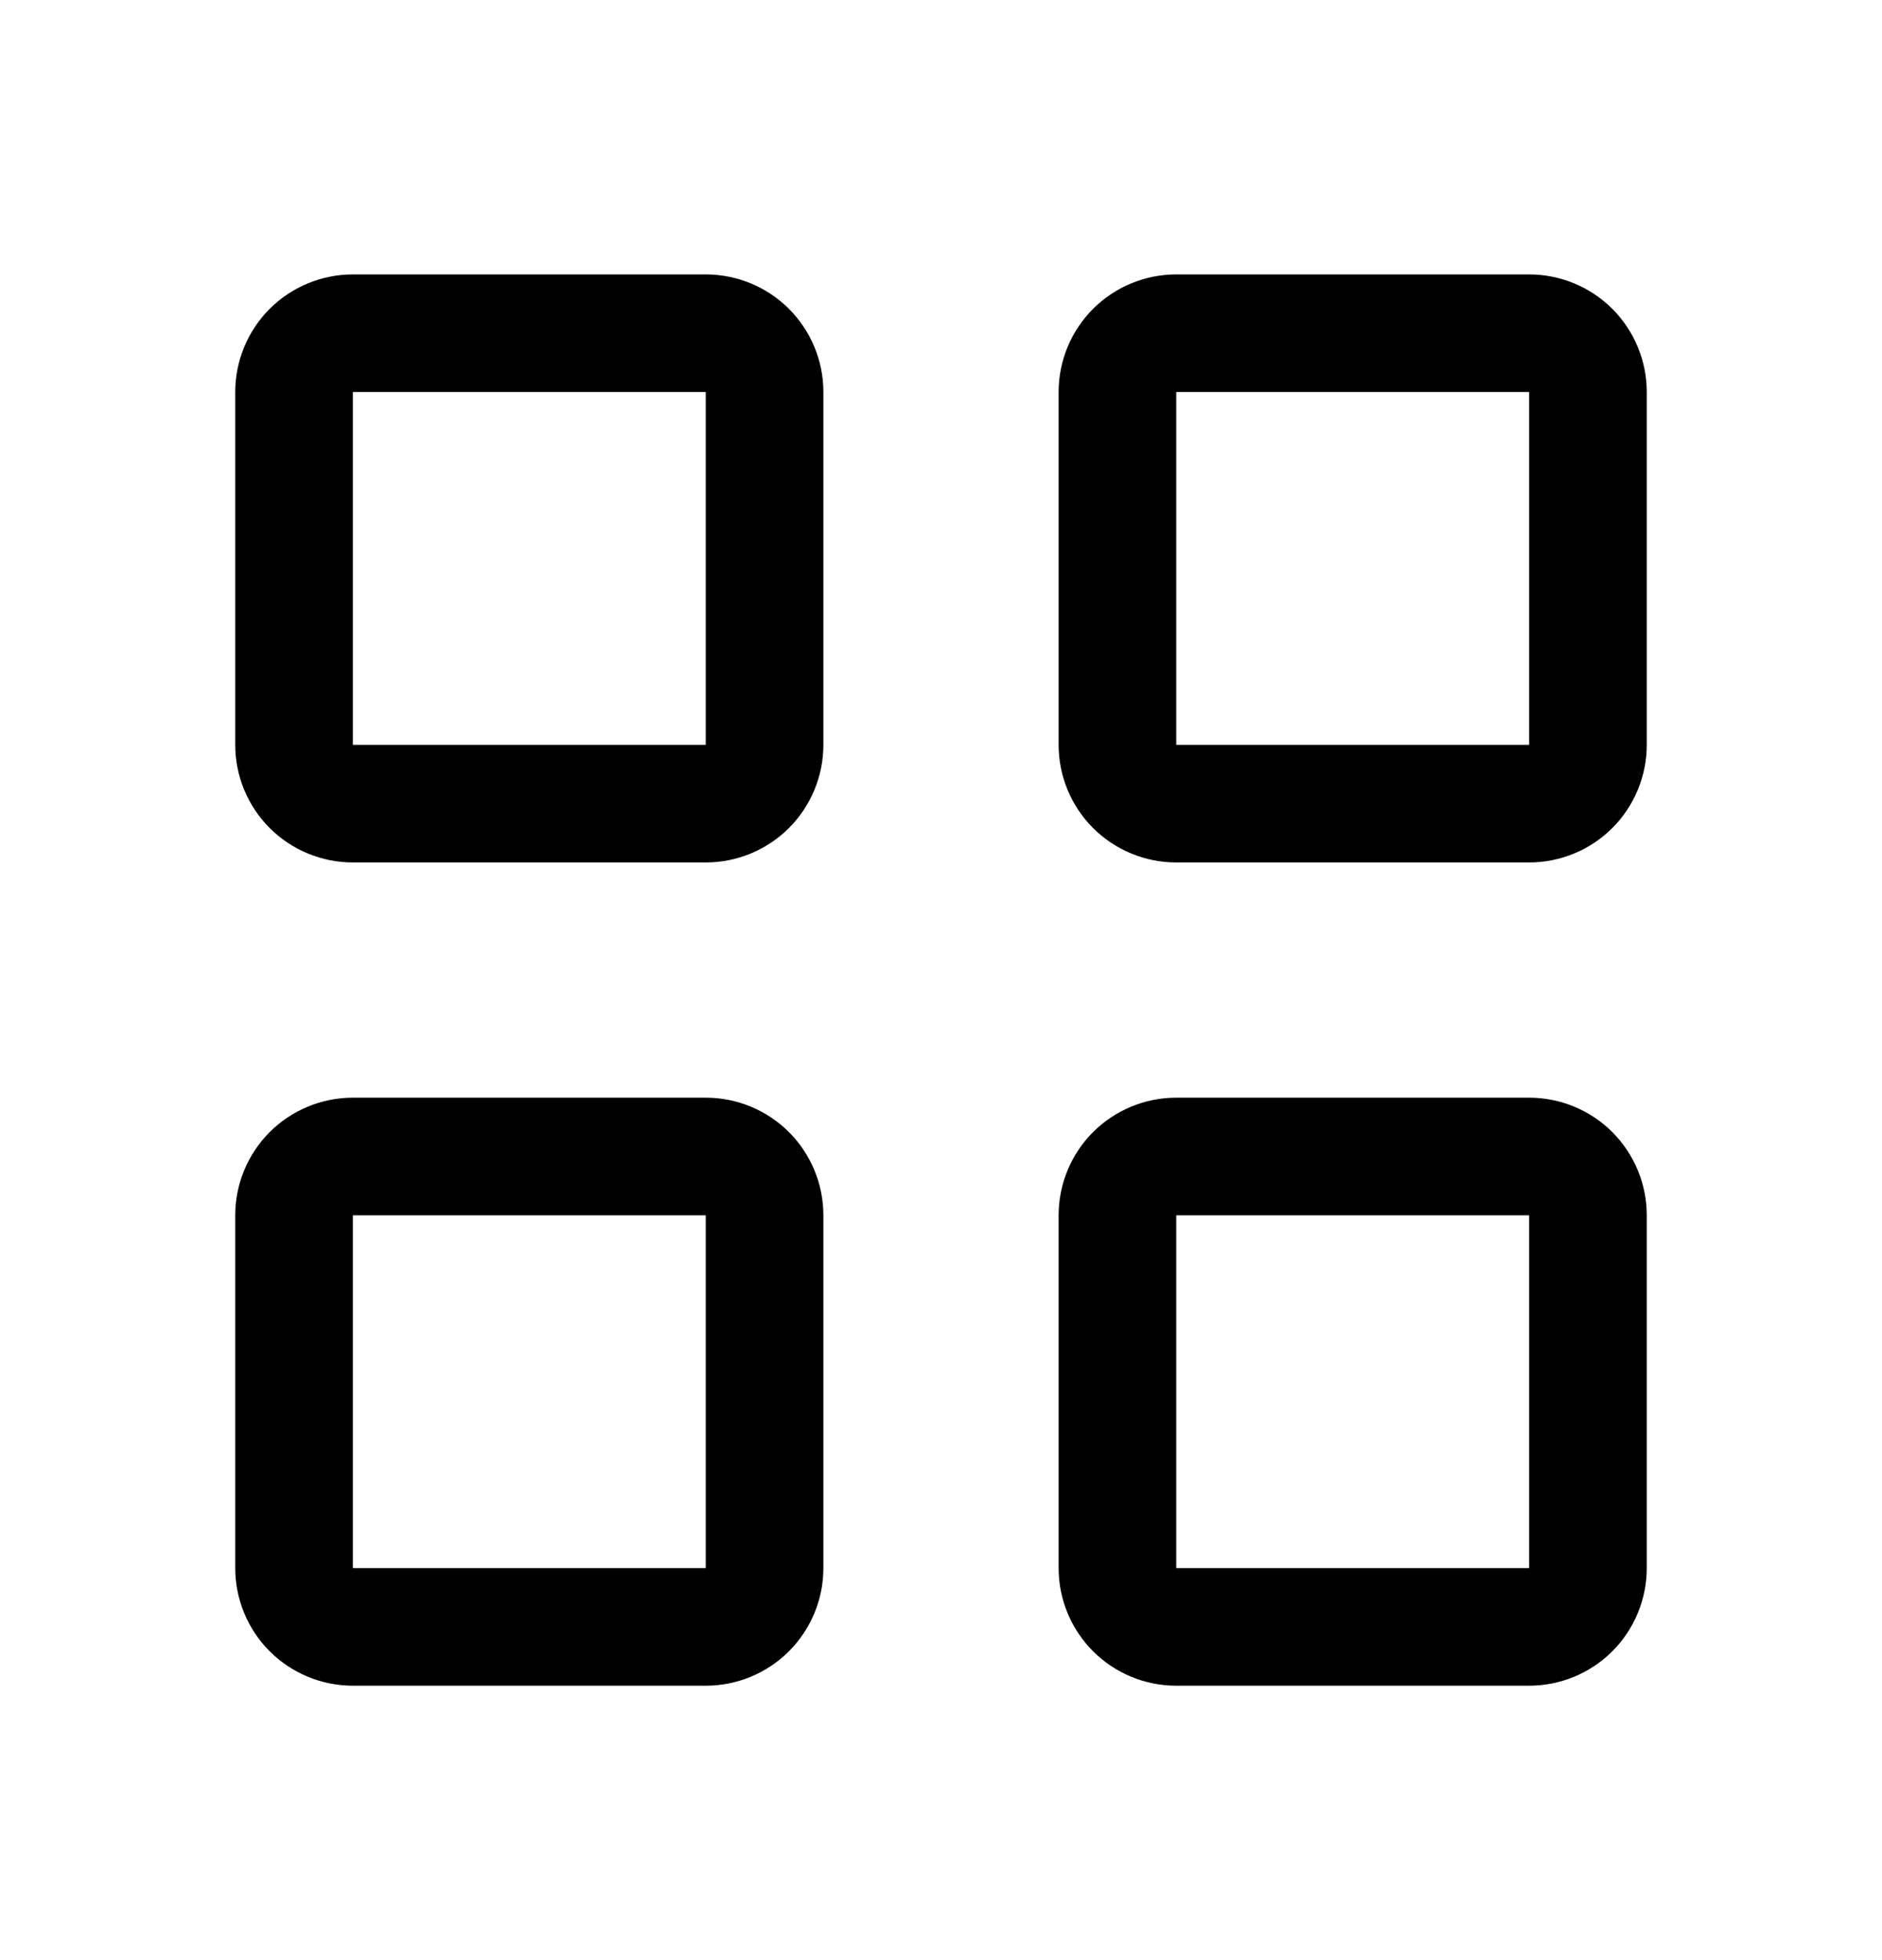 <svg width="24" height="25" viewBox="0 0 24 25" fill="none" xmlns="http://www.w3.org/2000/svg">
<path fill-rule="evenodd" clip-rule="evenodd" d="M4.5 3.5H9C9.398 3.5 9.779 3.658 10.061 3.939C10.342 4.221 10.5 4.602 10.5 5V9.5C10.5 9.898 10.342 10.279 10.061 10.561C9.779 10.842 9.398 11 9 11H4.5C4.102 11 3.721 10.842 3.439 10.561C3.158 10.279 3 9.898 3 9.5V5C3 4.602 3.158 4.221 3.439 3.939C3.721 3.658 4.102 3.5 4.5 3.5ZM4.5 9.5H9V5H4.5V9.5ZM15 3.5H19.5C19.898 3.5 20.279 3.658 20.561 3.939C20.842 4.221 21 4.602 21 5V9.5C21 9.898 20.842 10.279 20.561 10.561C20.279 10.842 19.898 11 19.5 11H15C14.602 11 14.221 10.842 13.939 10.561C13.658 10.279 13.5 9.898 13.5 9.5V5C13.5 4.602 13.658 4.221 13.939 3.939C14.221 3.658 14.602 3.5 15 3.5ZM15 9.5H19.5V5H15V9.5ZM9 14H4.5C4.102 14 3.721 14.158 3.439 14.439C3.158 14.721 3 15.102 3 15.5V20C3 20.398 3.158 20.779 3.439 21.061C3.721 21.342 4.102 21.5 4.5 21.5H9C9.398 21.5 9.779 21.342 10.061 21.061C10.342 20.779 10.5 20.398 10.5 20V15.5C10.5 15.102 10.342 14.721 10.061 14.439C9.779 14.158 9.398 14 9 14ZM9 20H4.5V15.5H9V20ZM15 14H19.5C19.898 14 20.279 14.158 20.561 14.439C20.842 14.721 21 15.102 21 15.5V20C21 20.398 20.842 20.779 20.561 21.061C20.279 21.342 19.898 21.5 19.5 21.5H15C14.602 21.5 14.221 21.342 13.939 21.061C13.658 20.779 13.5 20.398 13.5 20V15.5C13.5 15.102 13.658 14.721 13.939 14.439C14.221 14.158 14.602 14 15 14ZM15 20H19.5V15.5H15V20Z" fill="black"/>
</svg>
